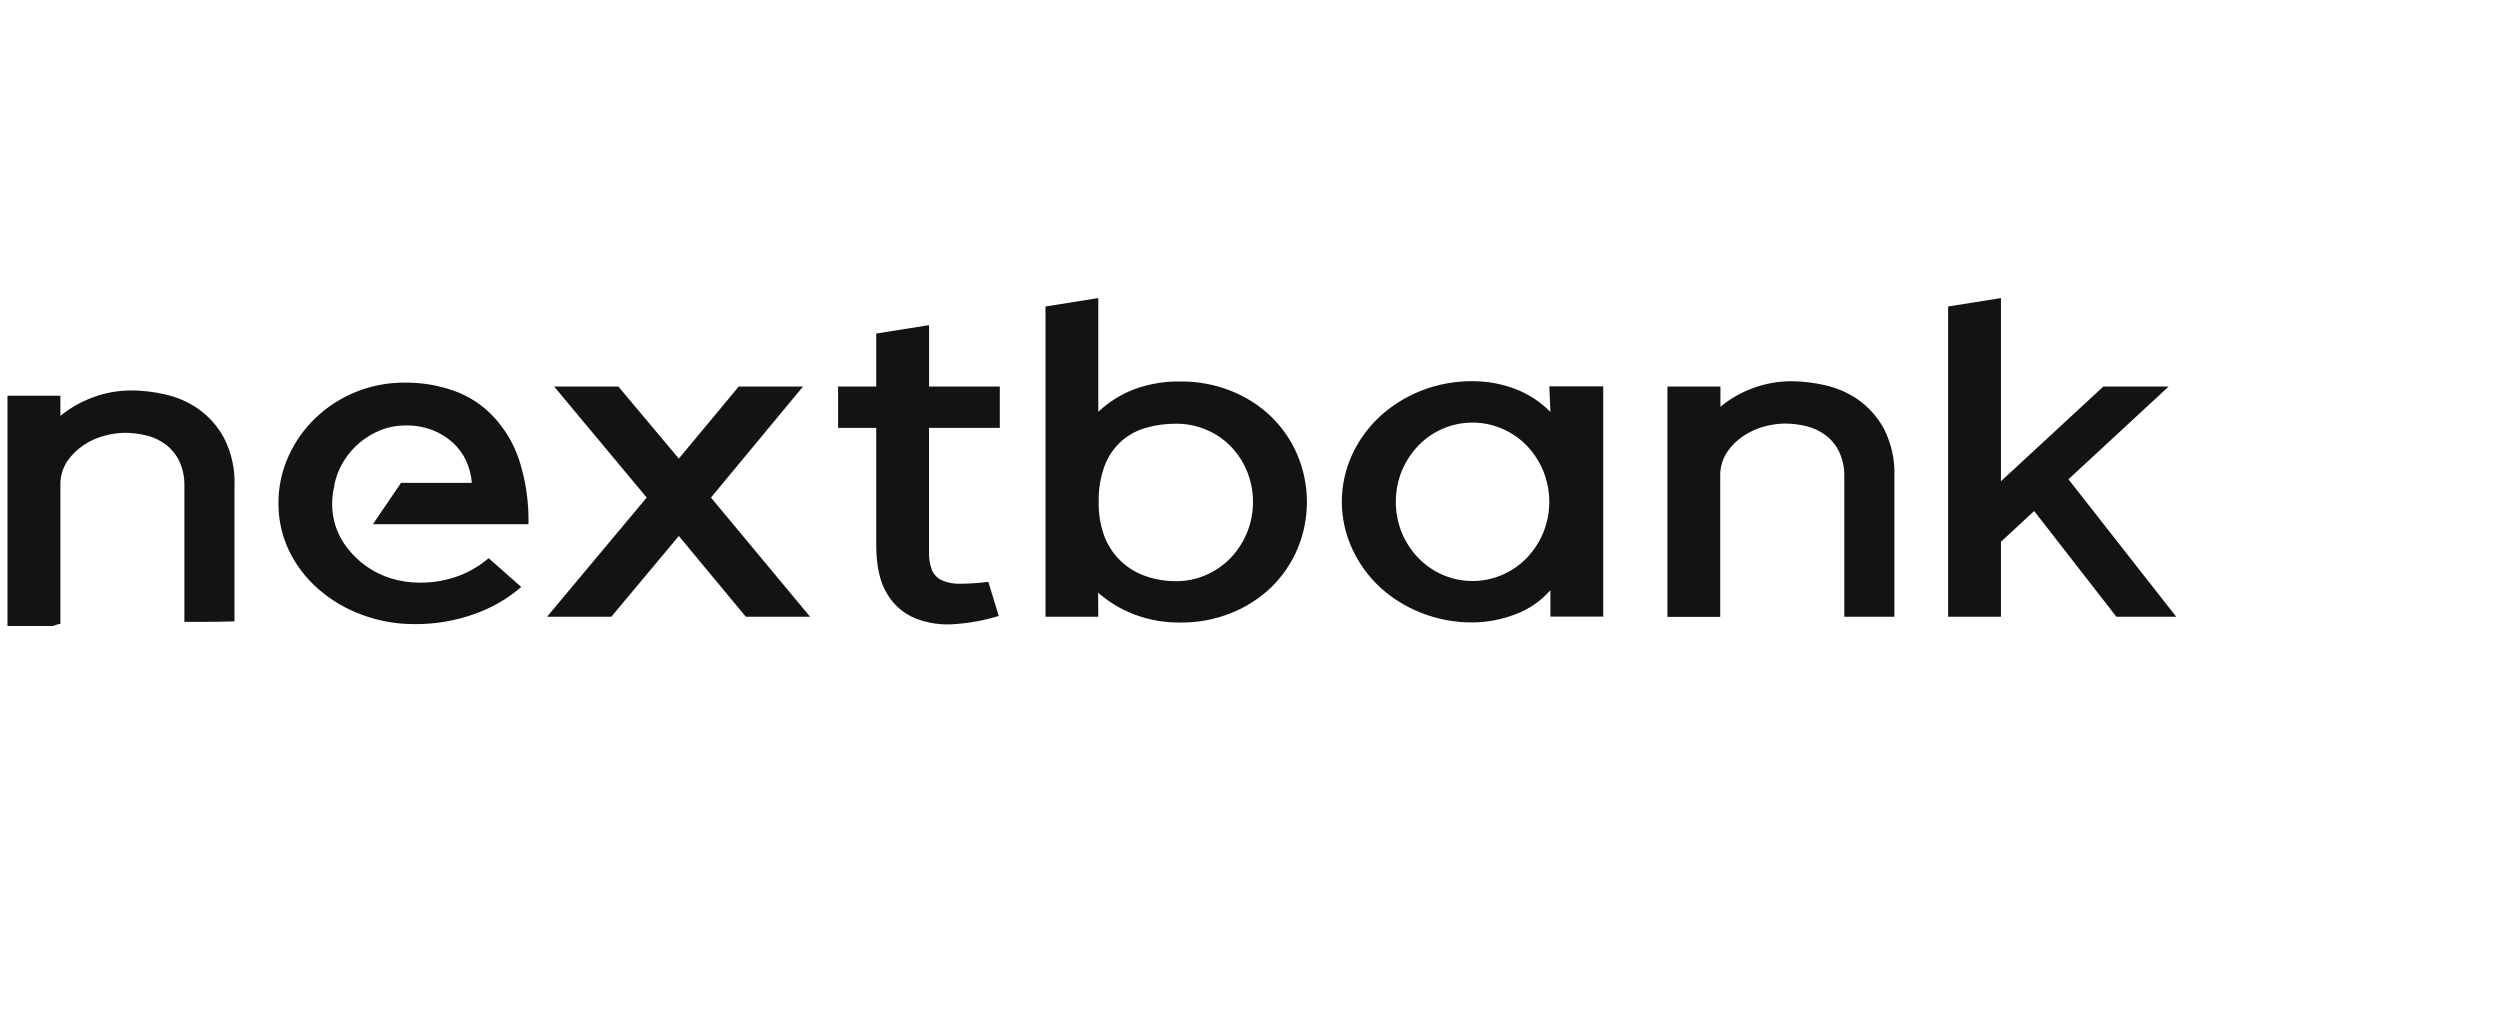 <?xml version="1.0" encoding="UTF-8"?>
<svg xmlns="http://www.w3.org/2000/svg" width="127" height="52" viewBox="0 0 127 52" fill="none">
  <path fill-rule="evenodd" clip-rule="evenodd" d="M55.785 30.109C56.33 30.586 56.957 30.962 57.637 31.221C58.383 31.499 59.176 31.636 59.973 31.624C60.85 31.634 61.72 31.471 62.532 31.146C63.29 30.848 63.981 30.406 64.566 29.846C65.141 29.289 65.597 28.625 65.908 27.894C66.553 26.361 66.553 24.64 65.908 23.108C65.597 22.376 65.141 21.713 64.566 21.155C63.981 20.596 63.29 20.155 62.532 19.856C61.719 19.533 60.85 19.371 59.973 19.38C59.161 19.364 58.353 19.501 57.592 19.783C56.924 20.044 56.313 20.43 55.793 20.919V15.142L53.111 15.569V31.331H55.793L55.785 30.109ZM56.119 23.648C56.299 23.178 56.588 22.755 56.963 22.414C57.325 22.096 57.755 21.862 58.222 21.73C58.717 21.59 59.229 21.521 59.743 21.525C60.269 21.521 60.79 21.624 61.273 21.829C61.742 22.023 62.166 22.31 62.519 22.671C62.874 23.039 63.156 23.469 63.349 23.94C63.753 24.942 63.753 26.057 63.349 27.059C63.154 27.533 62.873 27.967 62.519 28.341C62.166 28.708 61.742 29.002 61.273 29.207C60.795 29.417 60.277 29.526 59.754 29.524C59.236 29.527 58.722 29.445 58.233 29.279C57.764 29.123 57.334 28.869 56.973 28.536C56.599 28.186 56.307 27.761 56.119 27.288C55.904 26.718 55.8 26.113 55.814 25.505C55.797 24.873 55.9 24.243 56.119 23.648ZM101.648 27.522L103.336 25.96L107.513 31.331H110.553L105.077 24.348L110.167 19.637H106.849L101.648 24.447V15.142L98.965 15.569V31.331H101.648V27.522ZM72.218 31.14C71.44 30.84 70.727 30.399 70.115 29.841C69.514 29.284 69.031 28.617 68.691 27.878C68.344 27.126 68.165 26.31 68.165 25.485C68.165 24.66 68.344 23.844 68.691 23.092C69.032 22.356 69.516 21.693 70.115 21.14C70.728 20.582 71.441 20.141 72.218 19.84C73.04 19.519 73.918 19.357 74.803 19.364C75.531 19.363 76.254 19.491 76.935 19.744C77.625 20.001 78.248 20.405 78.761 20.926L78.705 19.627H81.444V31.325H78.761V29.981C78.284 30.529 77.675 30.949 76.988 31.203C76.293 31.475 75.551 31.616 74.803 31.619C73.918 31.626 73.04 31.463 72.218 31.14ZM72.038 22.65C71.684 23.024 71.403 23.458 71.207 23.932C70.807 24.934 70.807 26.049 71.207 27.051C71.403 27.524 71.684 27.959 72.038 28.333C72.391 28.699 72.813 28.993 73.281 29.198C73.76 29.408 74.279 29.516 74.803 29.516C75.327 29.516 75.845 29.408 76.324 29.198C76.794 28.994 77.217 28.7 77.57 28.333C77.924 27.959 78.206 27.524 78.401 27.051C78.804 26.049 78.804 24.934 78.401 23.932C78.206 23.458 77.924 23.024 77.57 22.65C77.219 22.282 76.795 21.987 76.324 21.784C75.845 21.575 75.327 21.467 74.803 21.467C74.279 21.467 73.76 21.575 73.281 21.784C72.812 21.988 72.389 22.282 72.038 22.65ZM87.734 22.97C87.494 23.337 87.373 23.767 87.388 24.203V31.336H84.705V19.637H87.398V20.662C87.877 20.267 88.42 19.953 89.004 19.734C89.657 19.485 90.352 19.36 91.052 19.367C91.601 19.375 92.147 19.441 92.682 19.562C93.292 19.694 93.871 19.943 94.383 20.295C94.934 20.685 95.387 21.195 95.706 21.785C96.092 22.55 96.274 23.399 96.235 24.252V31.331H93.69V24.226C93.702 23.785 93.612 23.346 93.425 22.944C93.266 22.613 93.028 22.324 92.732 22.102C92.443 21.89 92.114 21.736 91.764 21.65C91.398 21.56 91.022 21.516 90.644 21.517C90.304 21.524 89.965 21.573 89.636 21.663C89.26 21.763 88.902 21.924 88.578 22.138C88.245 22.359 87.958 22.642 87.734 22.97ZM34.484 27.228L31.056 31.33H27.791L32.852 25.276L28.151 19.637H31.415L34.484 23.297L37.527 19.637H40.792L36.117 25.276L41.152 31.33H37.887L34.484 27.228ZM3.068 24.667V31.686C2.962 31.704 2.859 31.74 2.764 31.774C2.738 31.783 2.712 31.792 2.687 31.8H0.38V20.102H3.068V21.128C3.549 20.732 4.095 20.419 4.682 20.2C5.334 19.951 6.028 19.827 6.727 19.834C7.277 19.842 7.824 19.907 8.359 20.029C8.97 20.16 9.548 20.409 10.06 20.762C10.613 21.151 11.066 21.661 11.383 22.252C11.769 23.016 11.951 23.864 11.912 24.716V31.566C11.063 31.592 10.214 31.592 9.367 31.592V24.698C9.38 24.256 9.29 23.818 9.103 23.416C8.943 23.085 8.705 22.797 8.41 22.574C8.121 22.361 7.792 22.207 7.441 22.122C7.075 22.032 6.699 21.986 6.322 21.986C5.98 21.993 5.64 22.043 5.311 22.135C4.933 22.232 4.575 22.393 4.253 22.61C3.922 22.829 3.637 23.109 3.414 23.434C3.175 23.801 3.054 24.231 3.068 24.667ZM16.173 29.924C16.818 30.487 17.563 30.928 18.371 31.224C19.229 31.547 20.141 31.71 21.059 31.705C22.102 31.714 23.139 31.538 24.118 31.185C24.987 30.881 25.788 30.417 26.48 29.818L24.822 28.354C24.37 28.745 23.85 29.051 23.287 29.259C22.664 29.49 22.003 29.605 21.337 29.599C20.836 29.602 20.337 29.528 19.858 29.381C18.961 29.102 18.178 28.55 17.62 27.805C17.321 27.419 17.105 26.977 16.985 26.506C16.835 25.908 16.835 25.284 16.985 24.686V24.639C17.074 24.189 17.247 23.759 17.496 23.37C17.72 23.019 18 22.706 18.326 22.442C18.645 22.186 19.002 21.98 19.385 21.831C19.768 21.685 20.177 21.611 20.588 21.613C21.056 21.604 21.521 21.682 21.959 21.845C22.342 21.991 22.694 22.206 22.996 22.479C23.288 22.744 23.523 23.064 23.687 23.42C23.844 23.772 23.939 24.147 23.97 24.53H20.372L18.943 26.628H26.846C26.871 25.53 26.714 24.435 26.38 23.386C26.108 22.556 25.657 21.795 25.057 21.153C24.507 20.57 23.825 20.125 23.065 19.853C22.263 19.569 21.415 19.428 20.562 19.437C18.875 19.427 17.252 20.067 16.041 21.221C15.456 21.778 14.986 22.441 14.657 23.173C14.315 23.925 14.141 24.741 14.146 25.565C14.14 26.391 14.32 27.209 14.675 27.959C15.034 28.707 15.543 29.375 16.173 29.924ZM45.067 30.17C44.697 29.575 44.512 28.743 44.512 27.667V21.734H42.575V19.636H44.512V16.943L47.197 16.517V19.636H50.79V21.734H47.194V28.036C47.182 28.352 47.233 28.667 47.345 28.964C47.444 29.194 47.626 29.379 47.856 29.484C48.153 29.609 48.475 29.668 48.798 29.655C49.269 29.649 49.74 29.616 50.208 29.557L50.737 31.291C50.009 31.514 49.257 31.653 48.496 31.706C47.818 31.762 47.136 31.662 46.504 31.415C45.899 31.166 45.395 30.728 45.067 30.17Z" fill="#131313"></path>
</svg>
